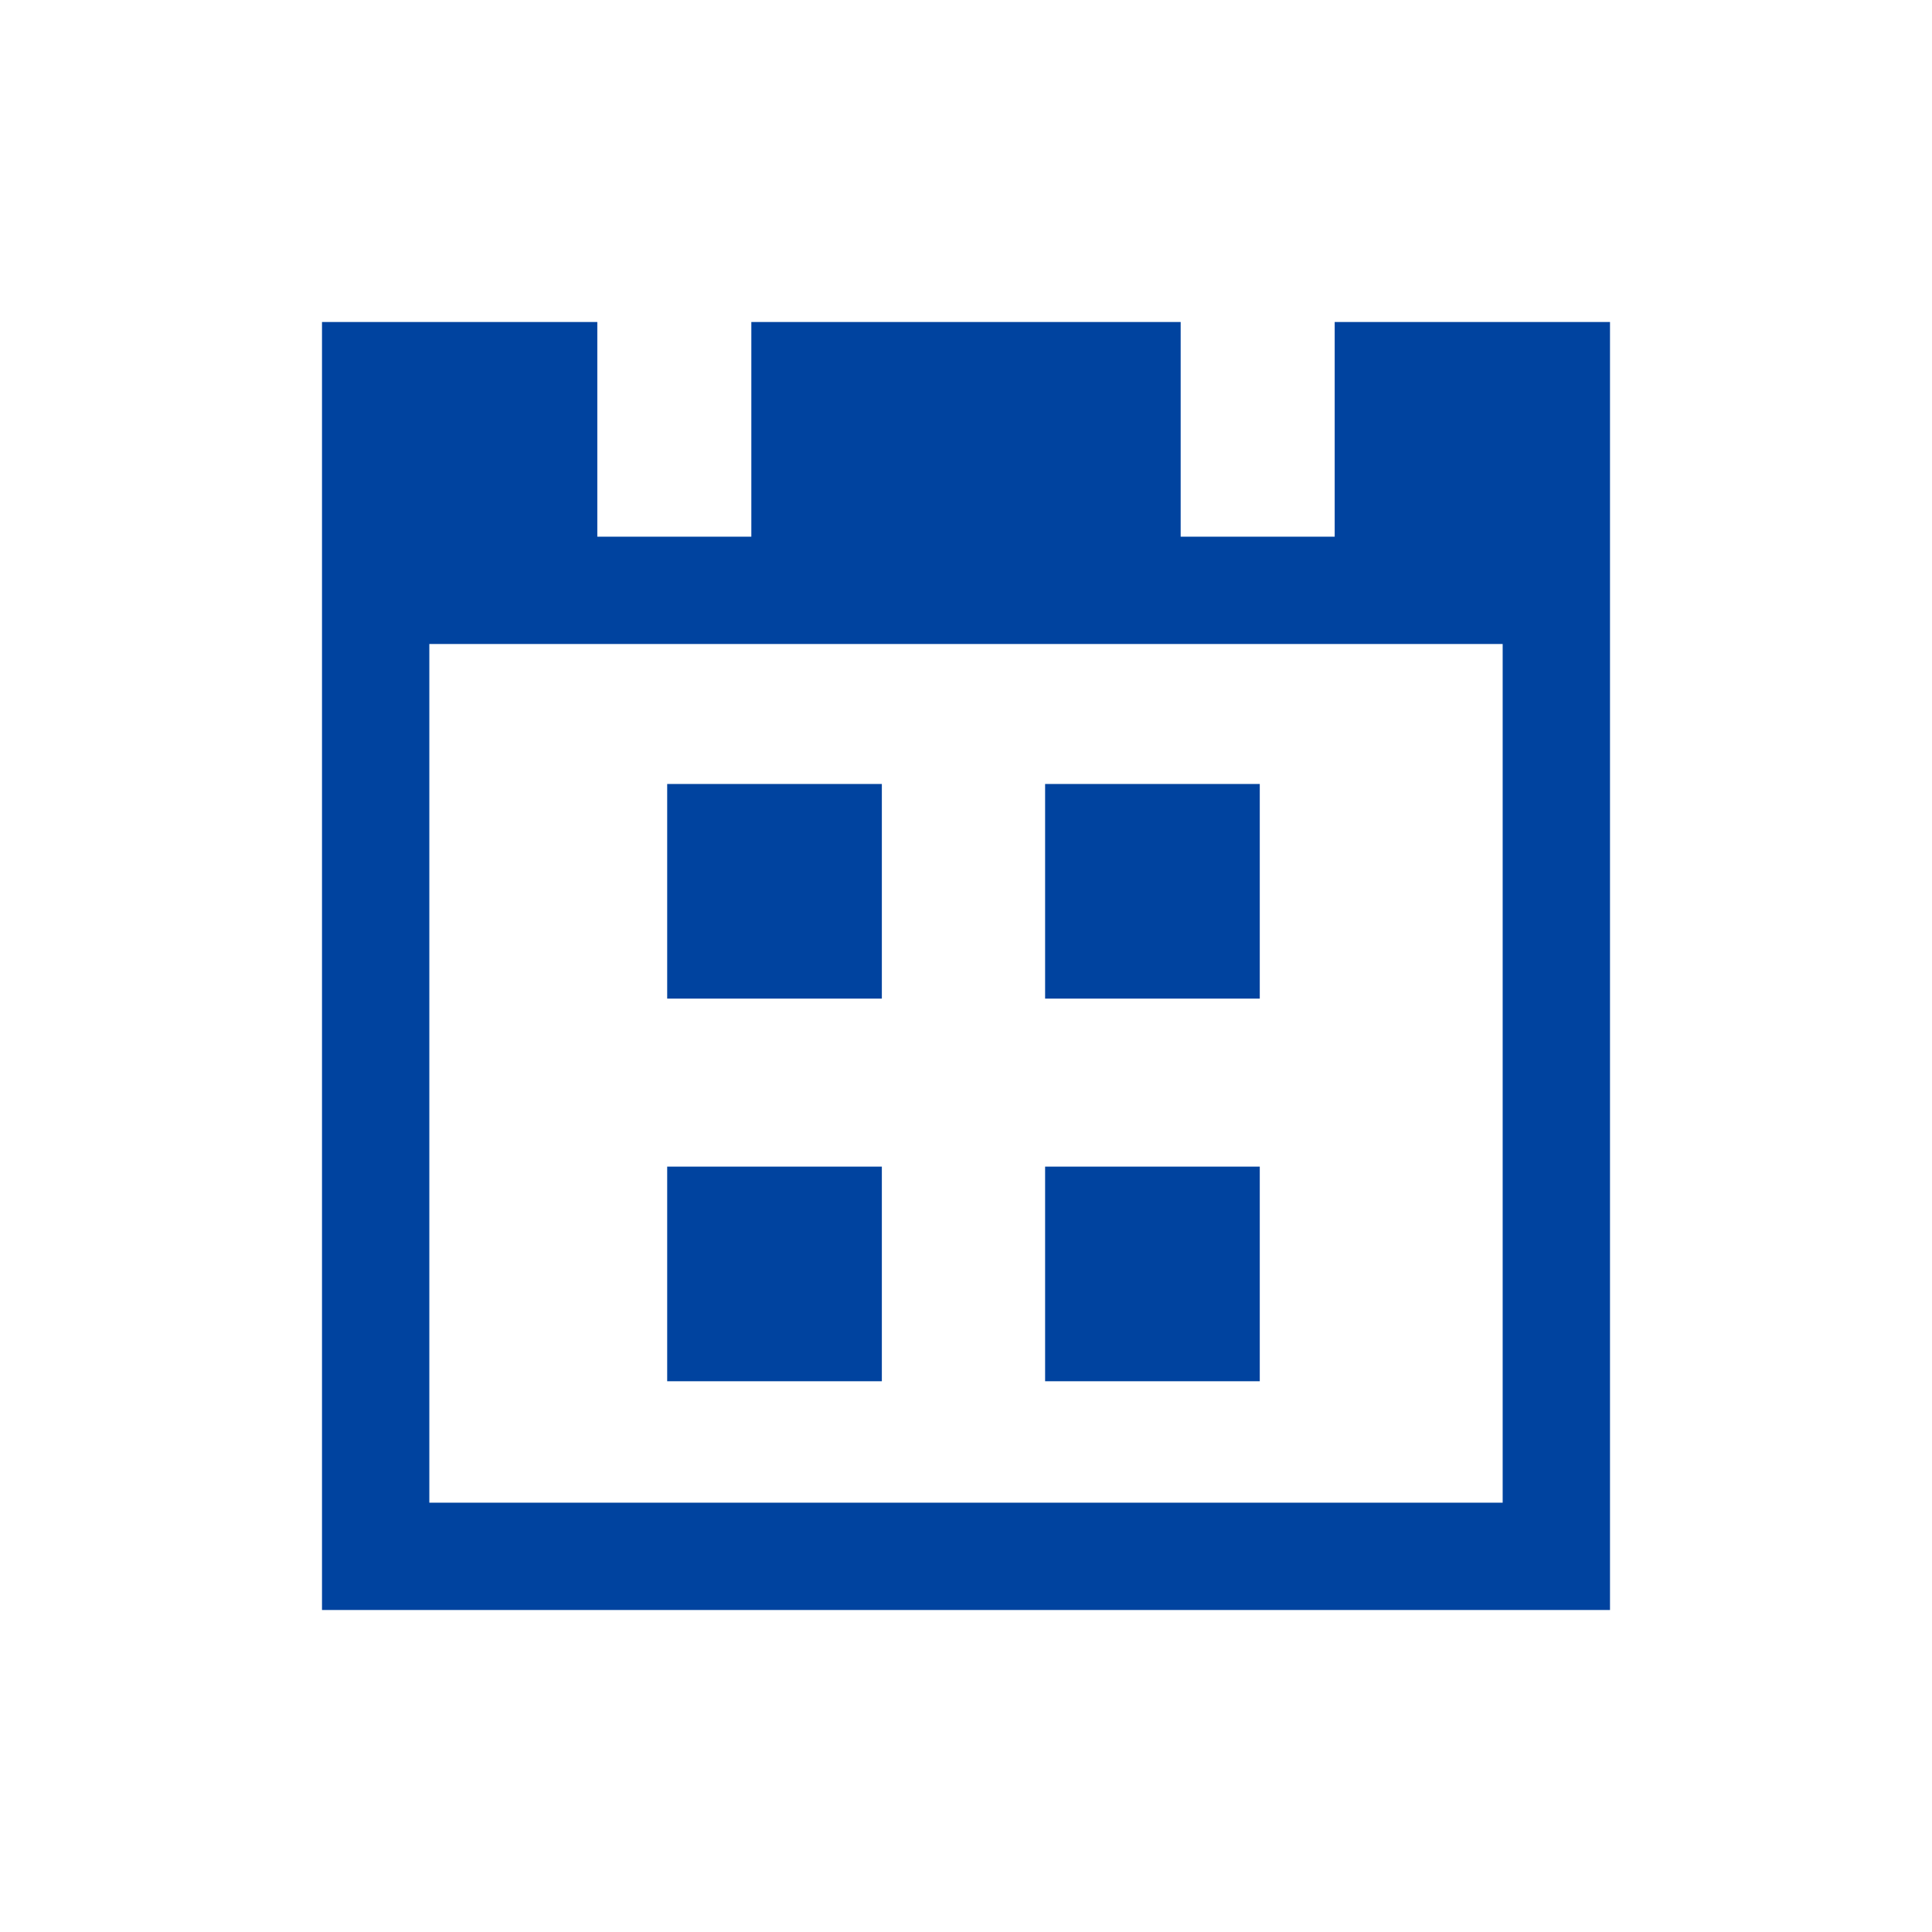 <?xml version="1.0" encoding="UTF-8" standalone="no"?>
<svg
   xmlns:dc="http://purl.org/dc/elements/1.1/"
   xmlns:cc="http://creativecommons.org/ns#"
   xmlns:rdf="http://www.w3.org/1999/02/22-rdf-syntax-ns#"
   xmlns:svg="http://www.w3.org/2000/svg"
   xmlns="http://www.w3.org/2000/svg"
   xmlns:sodipodi="http://sodipodi.sourceforge.net/DTD/sodipodi-0.dtd"
   xmlns:inkscape="http://www.inkscape.org/namespaces/inkscape"
   height="24"
   viewBox="0 -8 18 18"
   width="24"
   version="1.1"
   id="svg3146"
   sodipodi:docname="calendar.svg"
   inkscape:version="0.92.3 (2405546, 2018-03-11)">
  <defs
     id="defs3150" />
  <sodipodi:namedview
     pagecolor="#ffffff"
     bordercolor="#666666"
     borderopacity="1"
     objecttolerance="10"
     gridtolerance="10"
     guidetolerance="10"
     inkscape:pageopacity="0"
     inkscape:pageshadow="2"
     inkscape:window-width="1366"
     inkscape:window-height="711"
     id="namedview3148"
     showgrid="false"
     units="px"
     inkscape:zoom="1.0789474"
     inkscape:cx="-114.48064"
     inkscape:cy="63.503938"
     inkscape:window-x="0"
     inkscape:window-y="30"
     inkscape:window-maximized="1"
     inkscape:current-layer="svg3146" />
  <path
     inkscape:connector-curvature="0"
     style="fill:#00439f;fill-opacity:1;stroke:none;stroke-width:1"
     d="M 3,-5 V 7 H 15 V -5 h -2.565 v 2 H 11 V -5 H 7 v 2 H 5.565 V -5 Z m 1,3 H 14 V 6 H 4 Z m 2.216,1.304 V 1.304 h 2 v -2 z m 3.521,0 V 1.304 h 2 V -0.696 Z M 6.216,2.869 V 4.869 H 8.216 V 2.869 Z m 3.521,0 v 2 h 2 V 2.869 Z"
     class="ColorScheme-Text"
     id="path4"
     sodipodi:nodetypes="cccccccccccccccccccccccccccccccccccccc" />
</svg>
